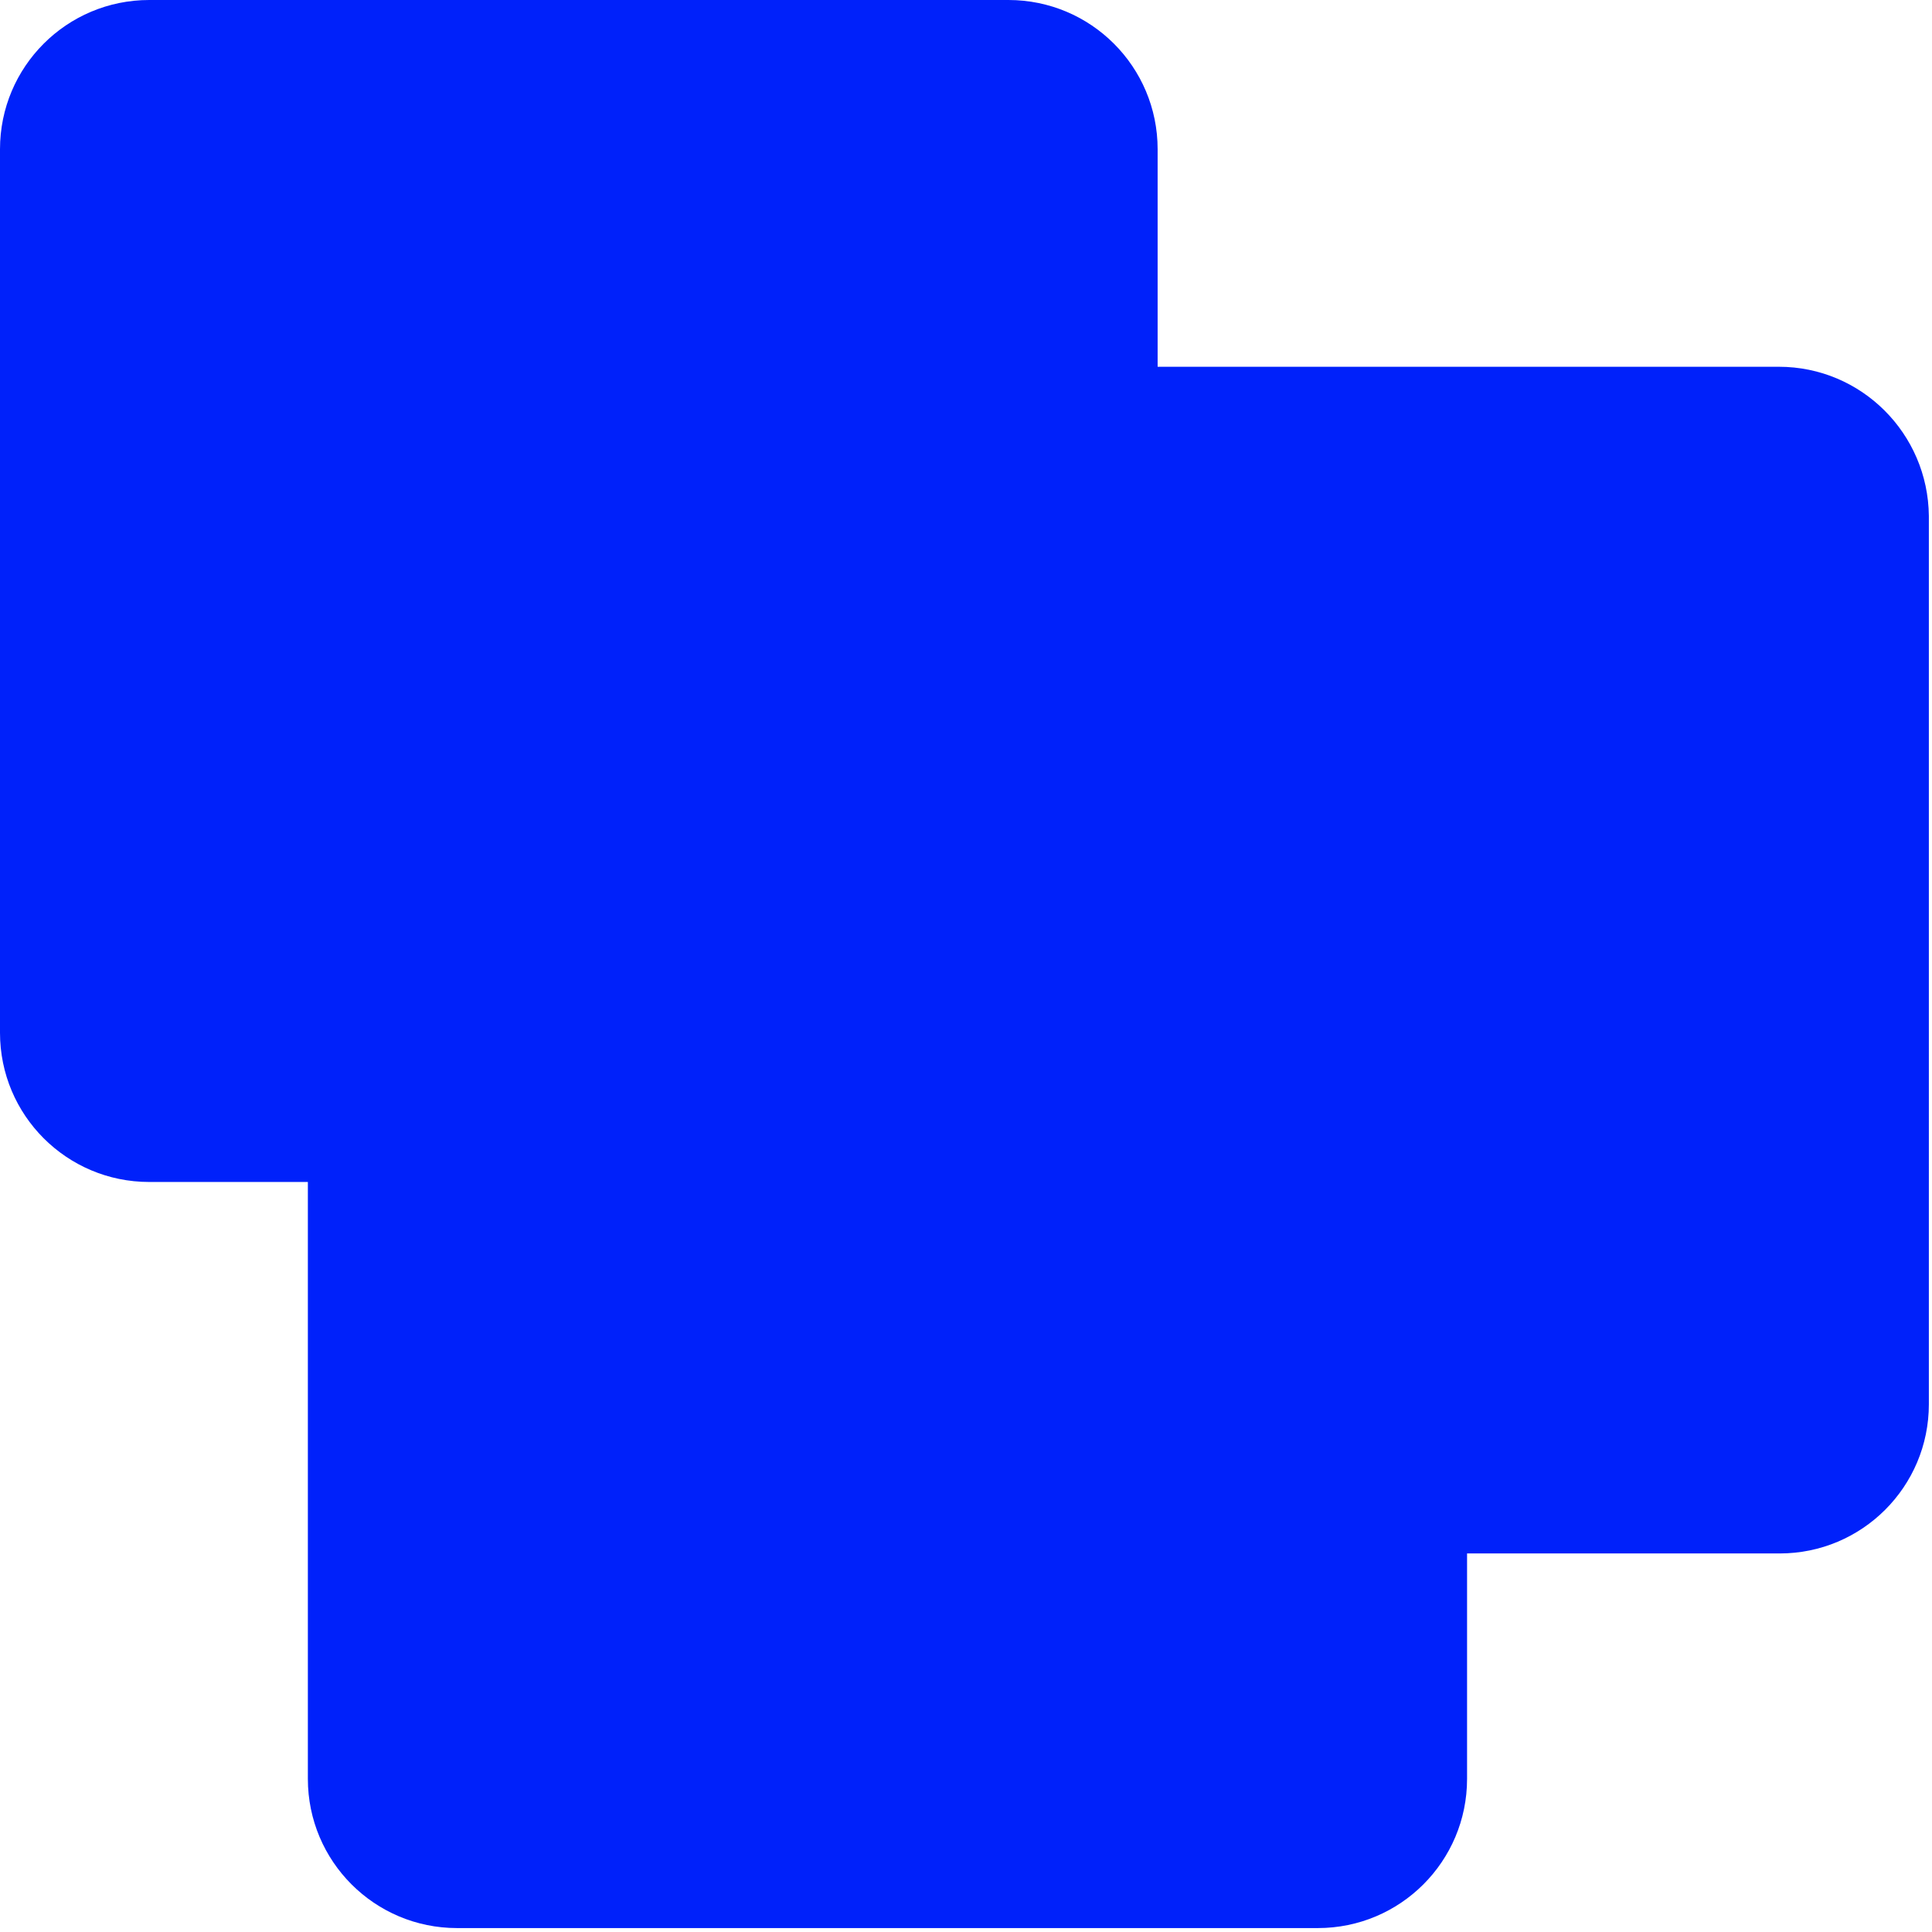 <?xml version="1.0" encoding="utf-8"?>
<!-- Generator: Adobe Illustrator 27.3.1, SVG Export Plug-In . SVG Version: 6.00 Build 0)  -->
<svg version="1.1" id="Layer_1" xmlns="http://www.w3.org/2000/svg" xmlns:xlink="http://www.w3.org/1999/xlink" x="0px" y="0px"
	 viewBox="0 0 246 246" style="enable-background:new 0 0 246 246;" xml:space="preserve">
<style type="text/css">
	.st0{fill:#0021FA;}
</style>
<path class="st0" d="M226.5,46.7h-79.1V19c0-10.5-8.5-19-19-19H19C8.5,0,0,8.5,0,19v112.5c0,10.5,8.5,19,19,19h20.2v76
	c0,10.5,8.5,19,19,19h109.6c10.5,0,19-8.5,19-19v-28.7h39.8c10.5,0,19-8.5,19-19V65.7C245.5,55.2,237,46.7,226.5,46.7z"/>
</svg>
